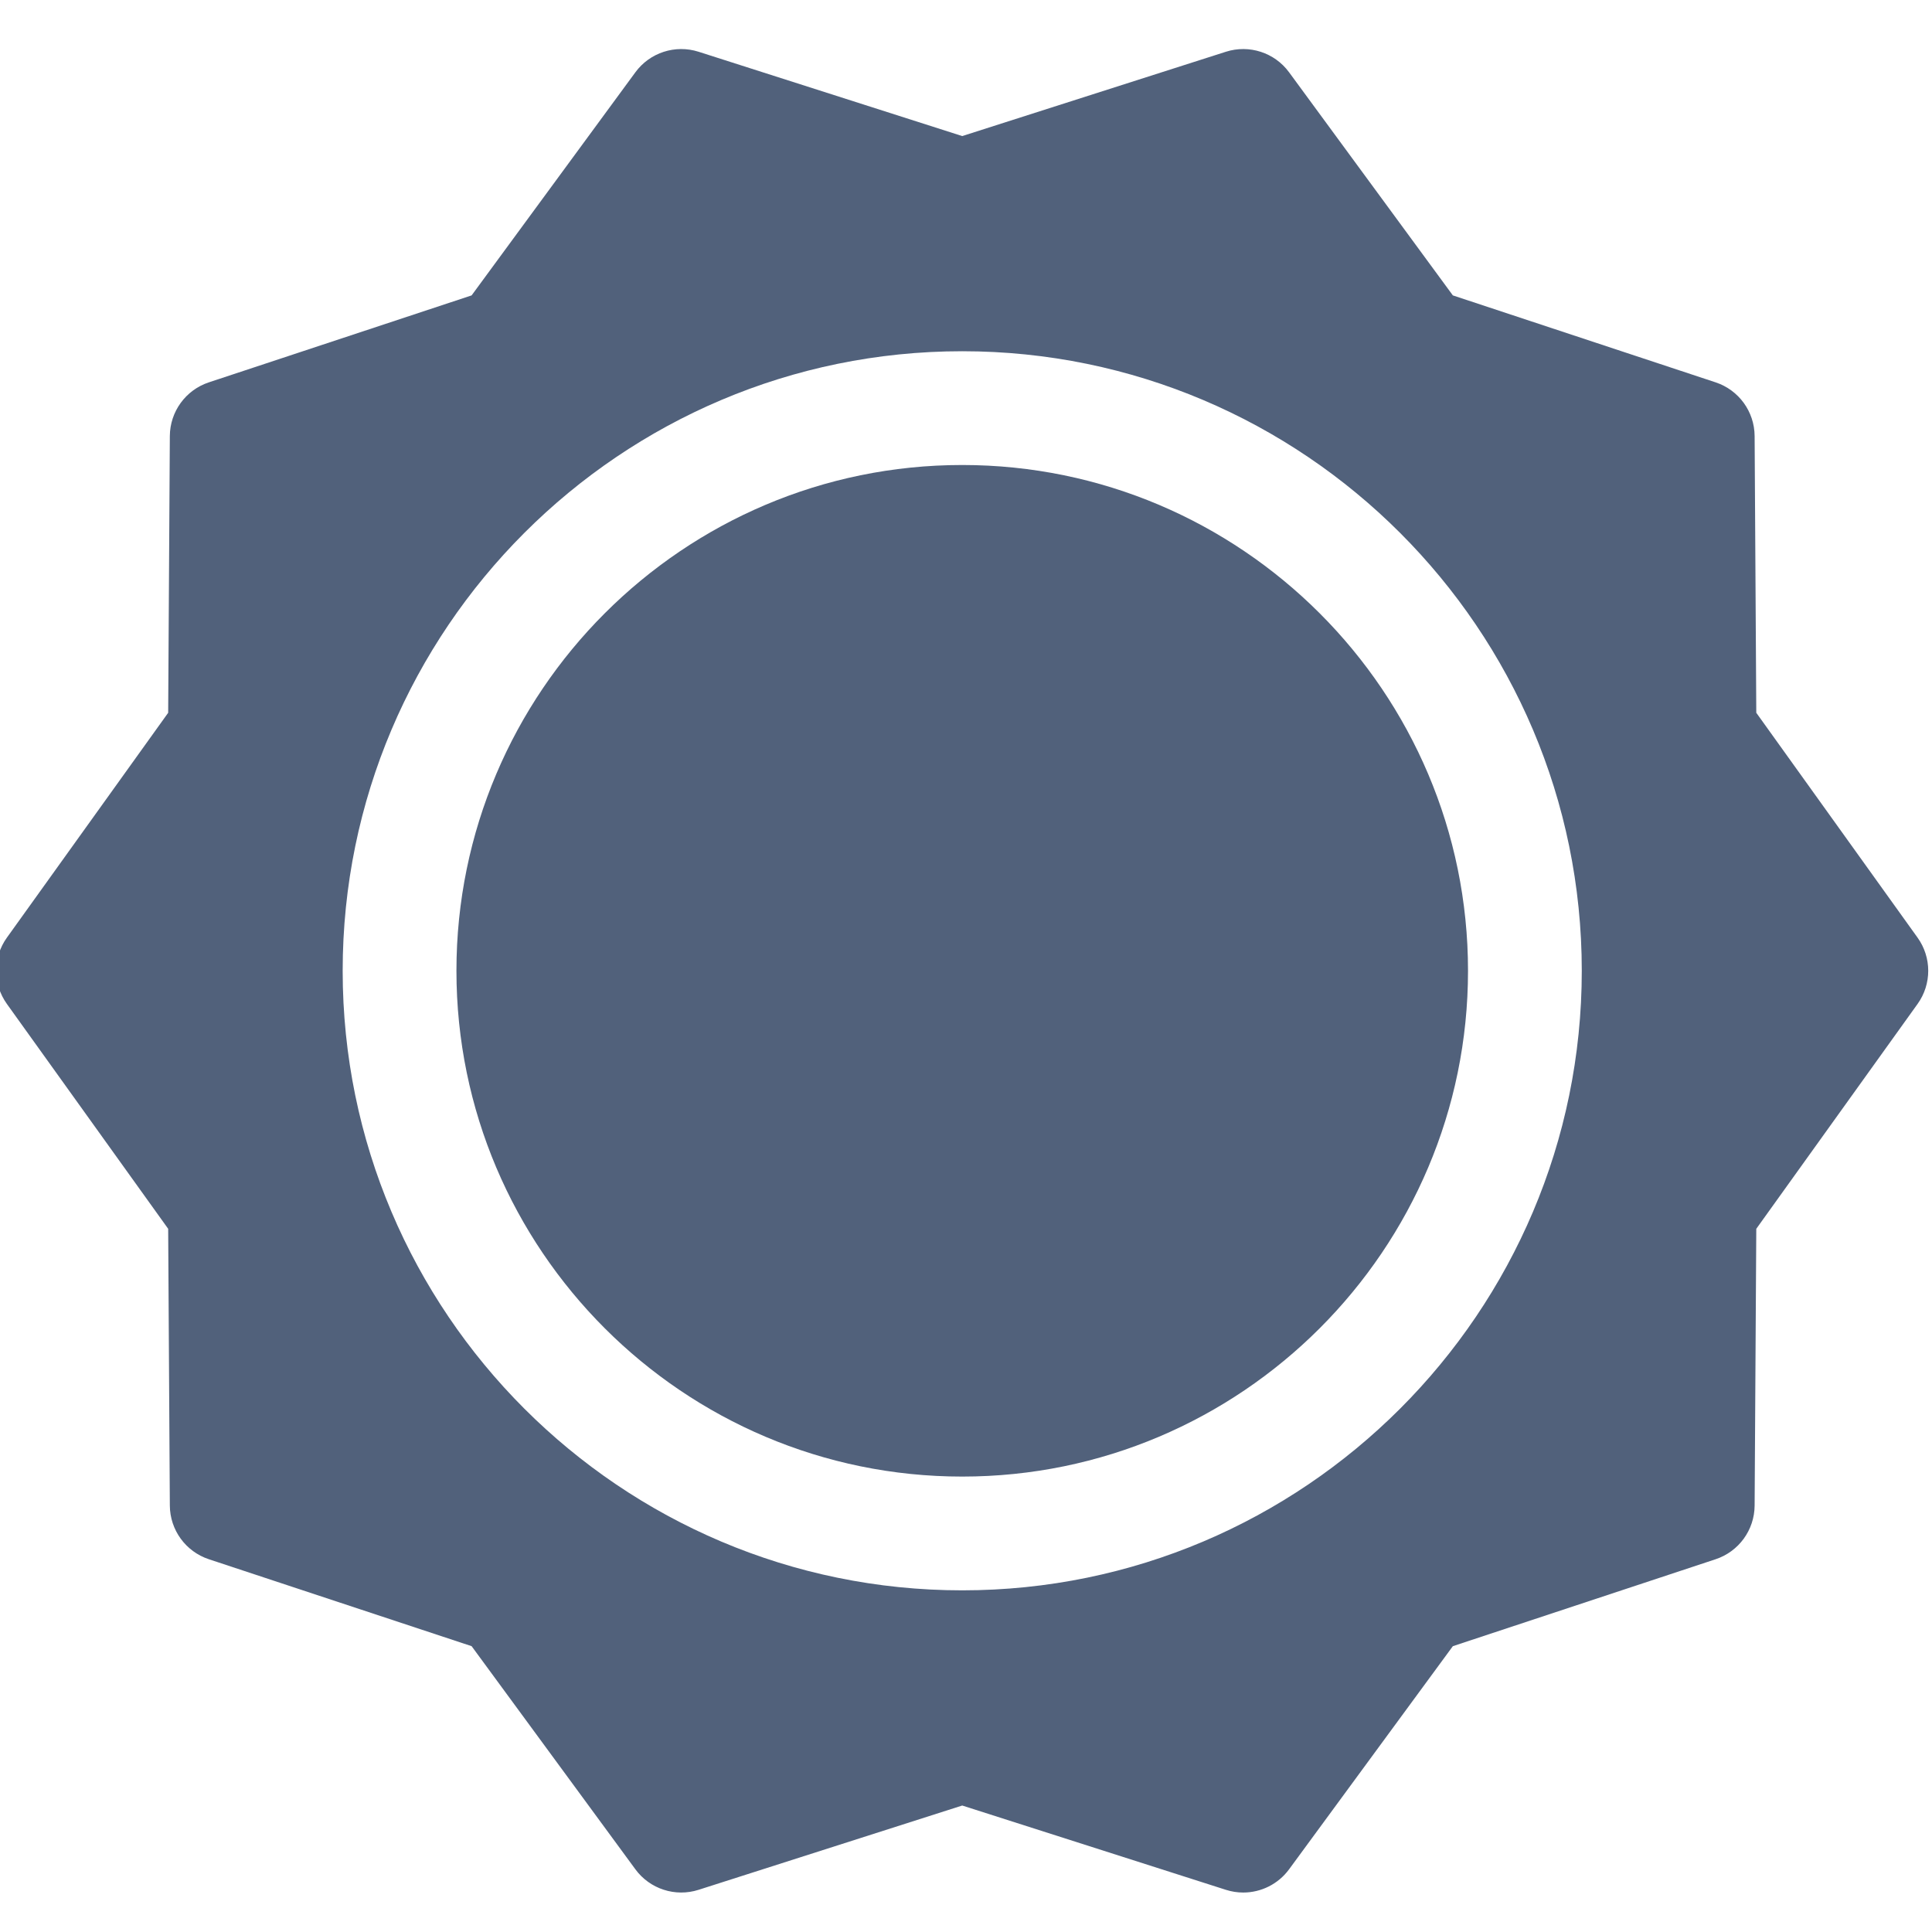 <?xml version="1.0" encoding="UTF-8" standalone="no"?>
<svg
   xmlns:dc="http://purl.org/dc/elements/1.1/"
   xmlns:cc="http://creativecommons.org/ns#"
   xmlns:rdf="http://www.w3.org/1999/02/22-rdf-syntax-ns#"
   xmlns:svg="http://www.w3.org/2000/svg"
   xmlns="http://www.w3.org/2000/svg"
   xmlns:sodipodi="http://sodipodi.sourceforge.net/DTD/sodipodi-0.dtd"
   xmlns:inkscape="http://www.inkscape.org/namespaces/inkscape"
   height="511pt"
   viewBox="1 -12 512 511"
   width="511pt"
   version="1.1"
   id="svg1507"
   sodipodi:docname="sun.svg"
   inkscape:version="0.92.4 (5da689c313, 2019-01-14)">
  <defs
     id="defs1511" />
  <sodipodi:namedview
     pagecolor="#ffffff"
     bordercolor="#666666"
     borderopacity="1"
     objecttolerance="10"
     gridtolerance="10"
     guidetolerance="10"
     inkscape:pageopacity="0"
     inkscape:pageshadow="2"
     inkscape:window-width="1440"
     inkscape:window-height="847"
     id="namedview1509"
     showgrid="false"
     inkscape:zoom="0.34637965"
     inkscape:cx="191.98588"
     inkscape:cy="340.66667"
     inkscape:window-x="-8"
     inkscape:window-y="-8"
     inkscape:window-maximized="1"
     inkscape:current-layer="svg1507" />
  <path
     d="m256 110.73c-73.91 0-134.039 60.129-134.039 134.039 0 73.91 60.129 134.039 134.039 134.039s134.039-60.129 134.039-134.039c0-73.91-60.129-134.039-134.039-134.039zm0 0"
     id="path1503"
     style="fill:#51617b;fill-opacity:1" />
  <path
     d="m509.176 235.984-42.742-59.594-.441-73.344c-.039-6.469-4.199-12.188-10.336-14.219l-69.637-23.043-43.402-59.129c-3.832-5.223-10.574-7.41-16.742-5.441l-69.875 22.344-69.875-22.344c-6.172-1.969-12.91.219-16.742 5.441l-43.402 59.129-69.637 23.043c-6.137 2.031-10.297 7.754-10.336 14.219l-.441 73.348-42.742 59.59c-3.766 5.25-3.766 12.316 0 17.57l42.742 59.59.441 73.348c.039 6.465 4.199 12.188 10.336 14.219l69.637 23.039 43.402 59.133c3.832 5.223 10.574 7.41 16.742 5.438l69.875-22.34 69.875 22.34c1.516.484 3.059.719 4.59.719 4.711 0 9.258-2.215 12.152-6.156l43.402-59.133 69.637-23.039c6.137-2.031 10.297-7.754 10.336-14.219l.441-73.348 42.742-59.59c3.766-5.25 3.766-12.32 0-17.57zm-253.176 172.973c-90.535 0-164.188-73.656-164.188-164.188 0-90.535 73.652-164.188 164.188-164.188 90.531 0 164.188 73.652 164.188 164.188 0 90.531-73.656 164.188-164.188 164.188zm0 0"
     id="path1505"
     style="fill:#51617b;fill-opacity:1" />
</svg>
